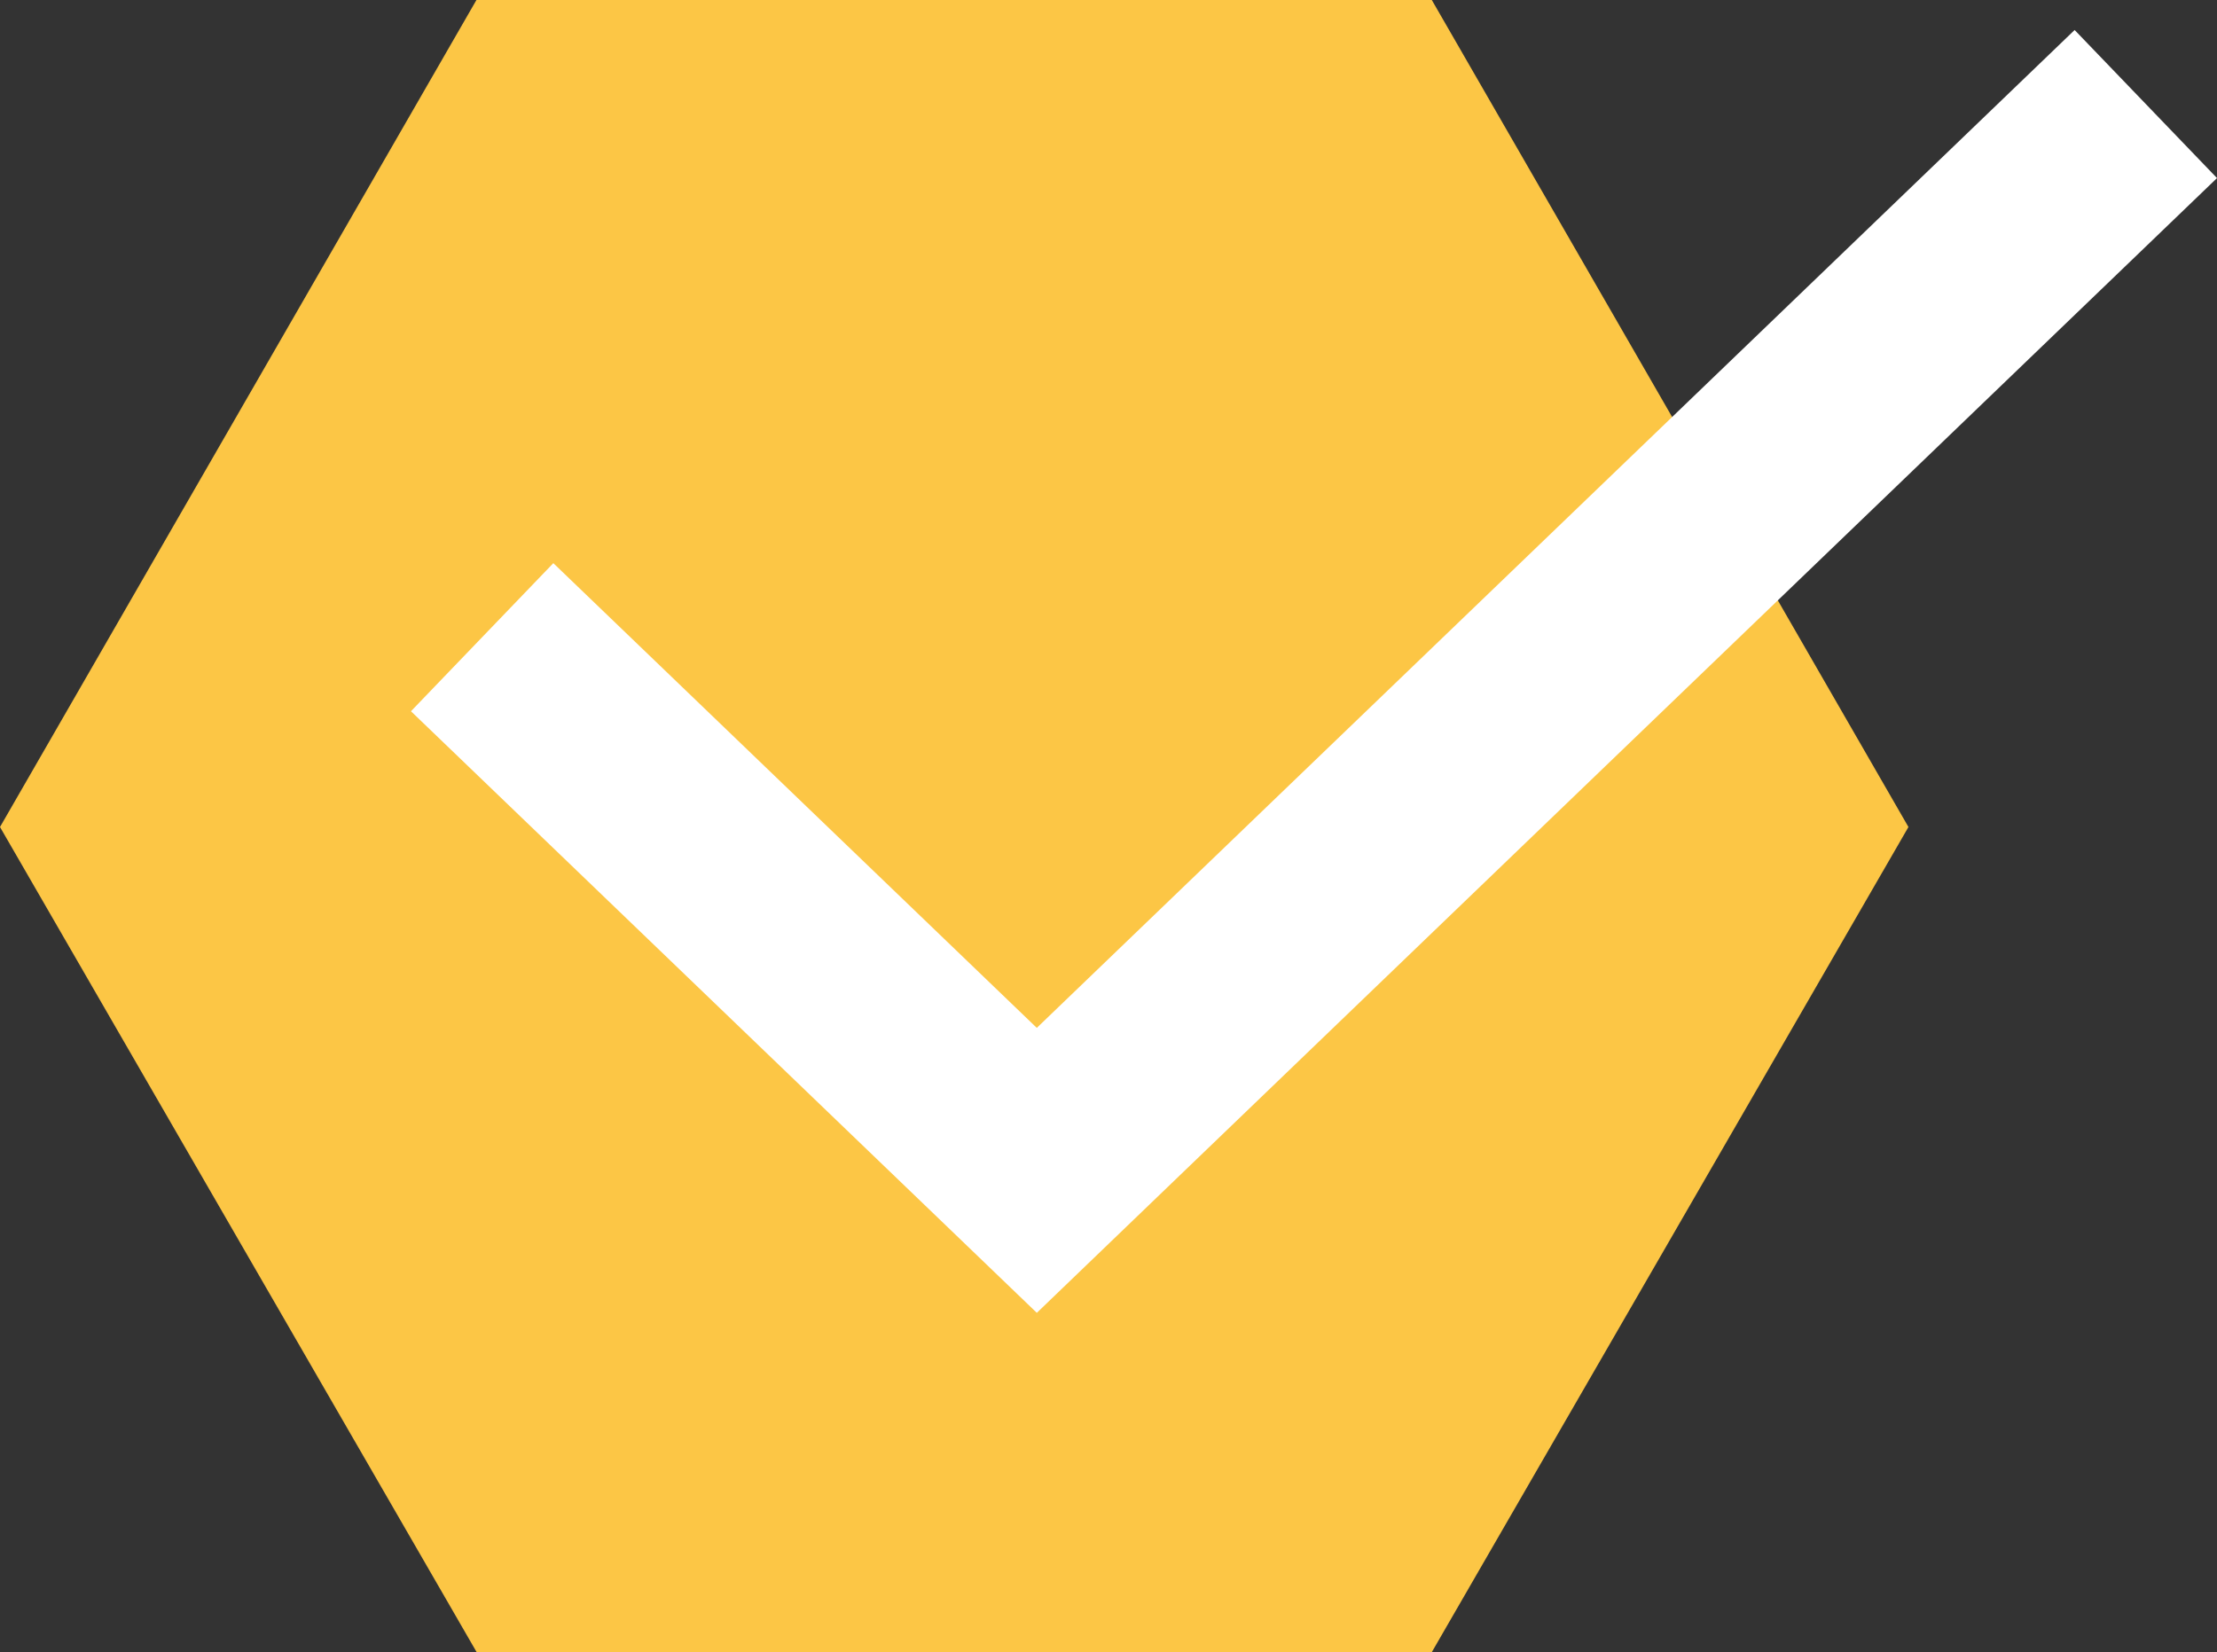 <svg xmlns="http://www.w3.org/2000/svg" width="21.584" height="16.085" viewBox="0 0 21.584 16.085">
  <rect x="0" y="0" width="21.584" height="16.085" fill="#333333" stroke="none"/>
  <g id="Group_39860" data-name="Group 39860" transform="translate(-444.349 -1807.95)">
    <path id="Path_39154" data-name="Path 39154" d="M4.639,0,0,8.053l4.64,8.033h9.3l4.64-8.033L13.939,0Z" transform="translate(444.349 1807.949)" fill="#fcc645"/>
    <path id="Path_39265" data-name="Path 39265" d="M.693,5.912l5.4,5.191L16.89.721" transform="translate(448.35 1808.242)" fill="none" stroke="#fff" stroke-width="2"/>
  </g>
</svg>

